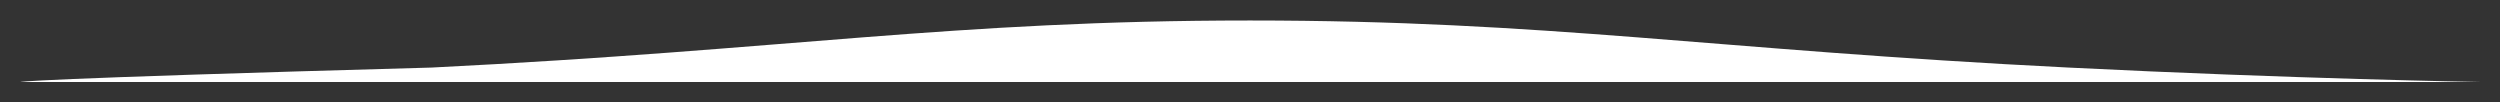 <?xml version="1.0" encoding="UTF-8"?> <svg xmlns="http://www.w3.org/2000/svg" width="4880" height="200" viewBox="0 0 4880 200" fill="none"><rect x="0" y="0" width="4880" height="200" fill="#333333" stroke="none"/> <path d="M40 160C40 160 44.836 153.968 842.684 131.876C1540.35 96.996 1858.63 40 2440 40V160H40ZM4840 160C4840 160 4479.16 153.956 4037.32 131.864C3339.64 96.996 3021.37 40 2440 40V160H4840Z" fill="white"></path> </svg> 
